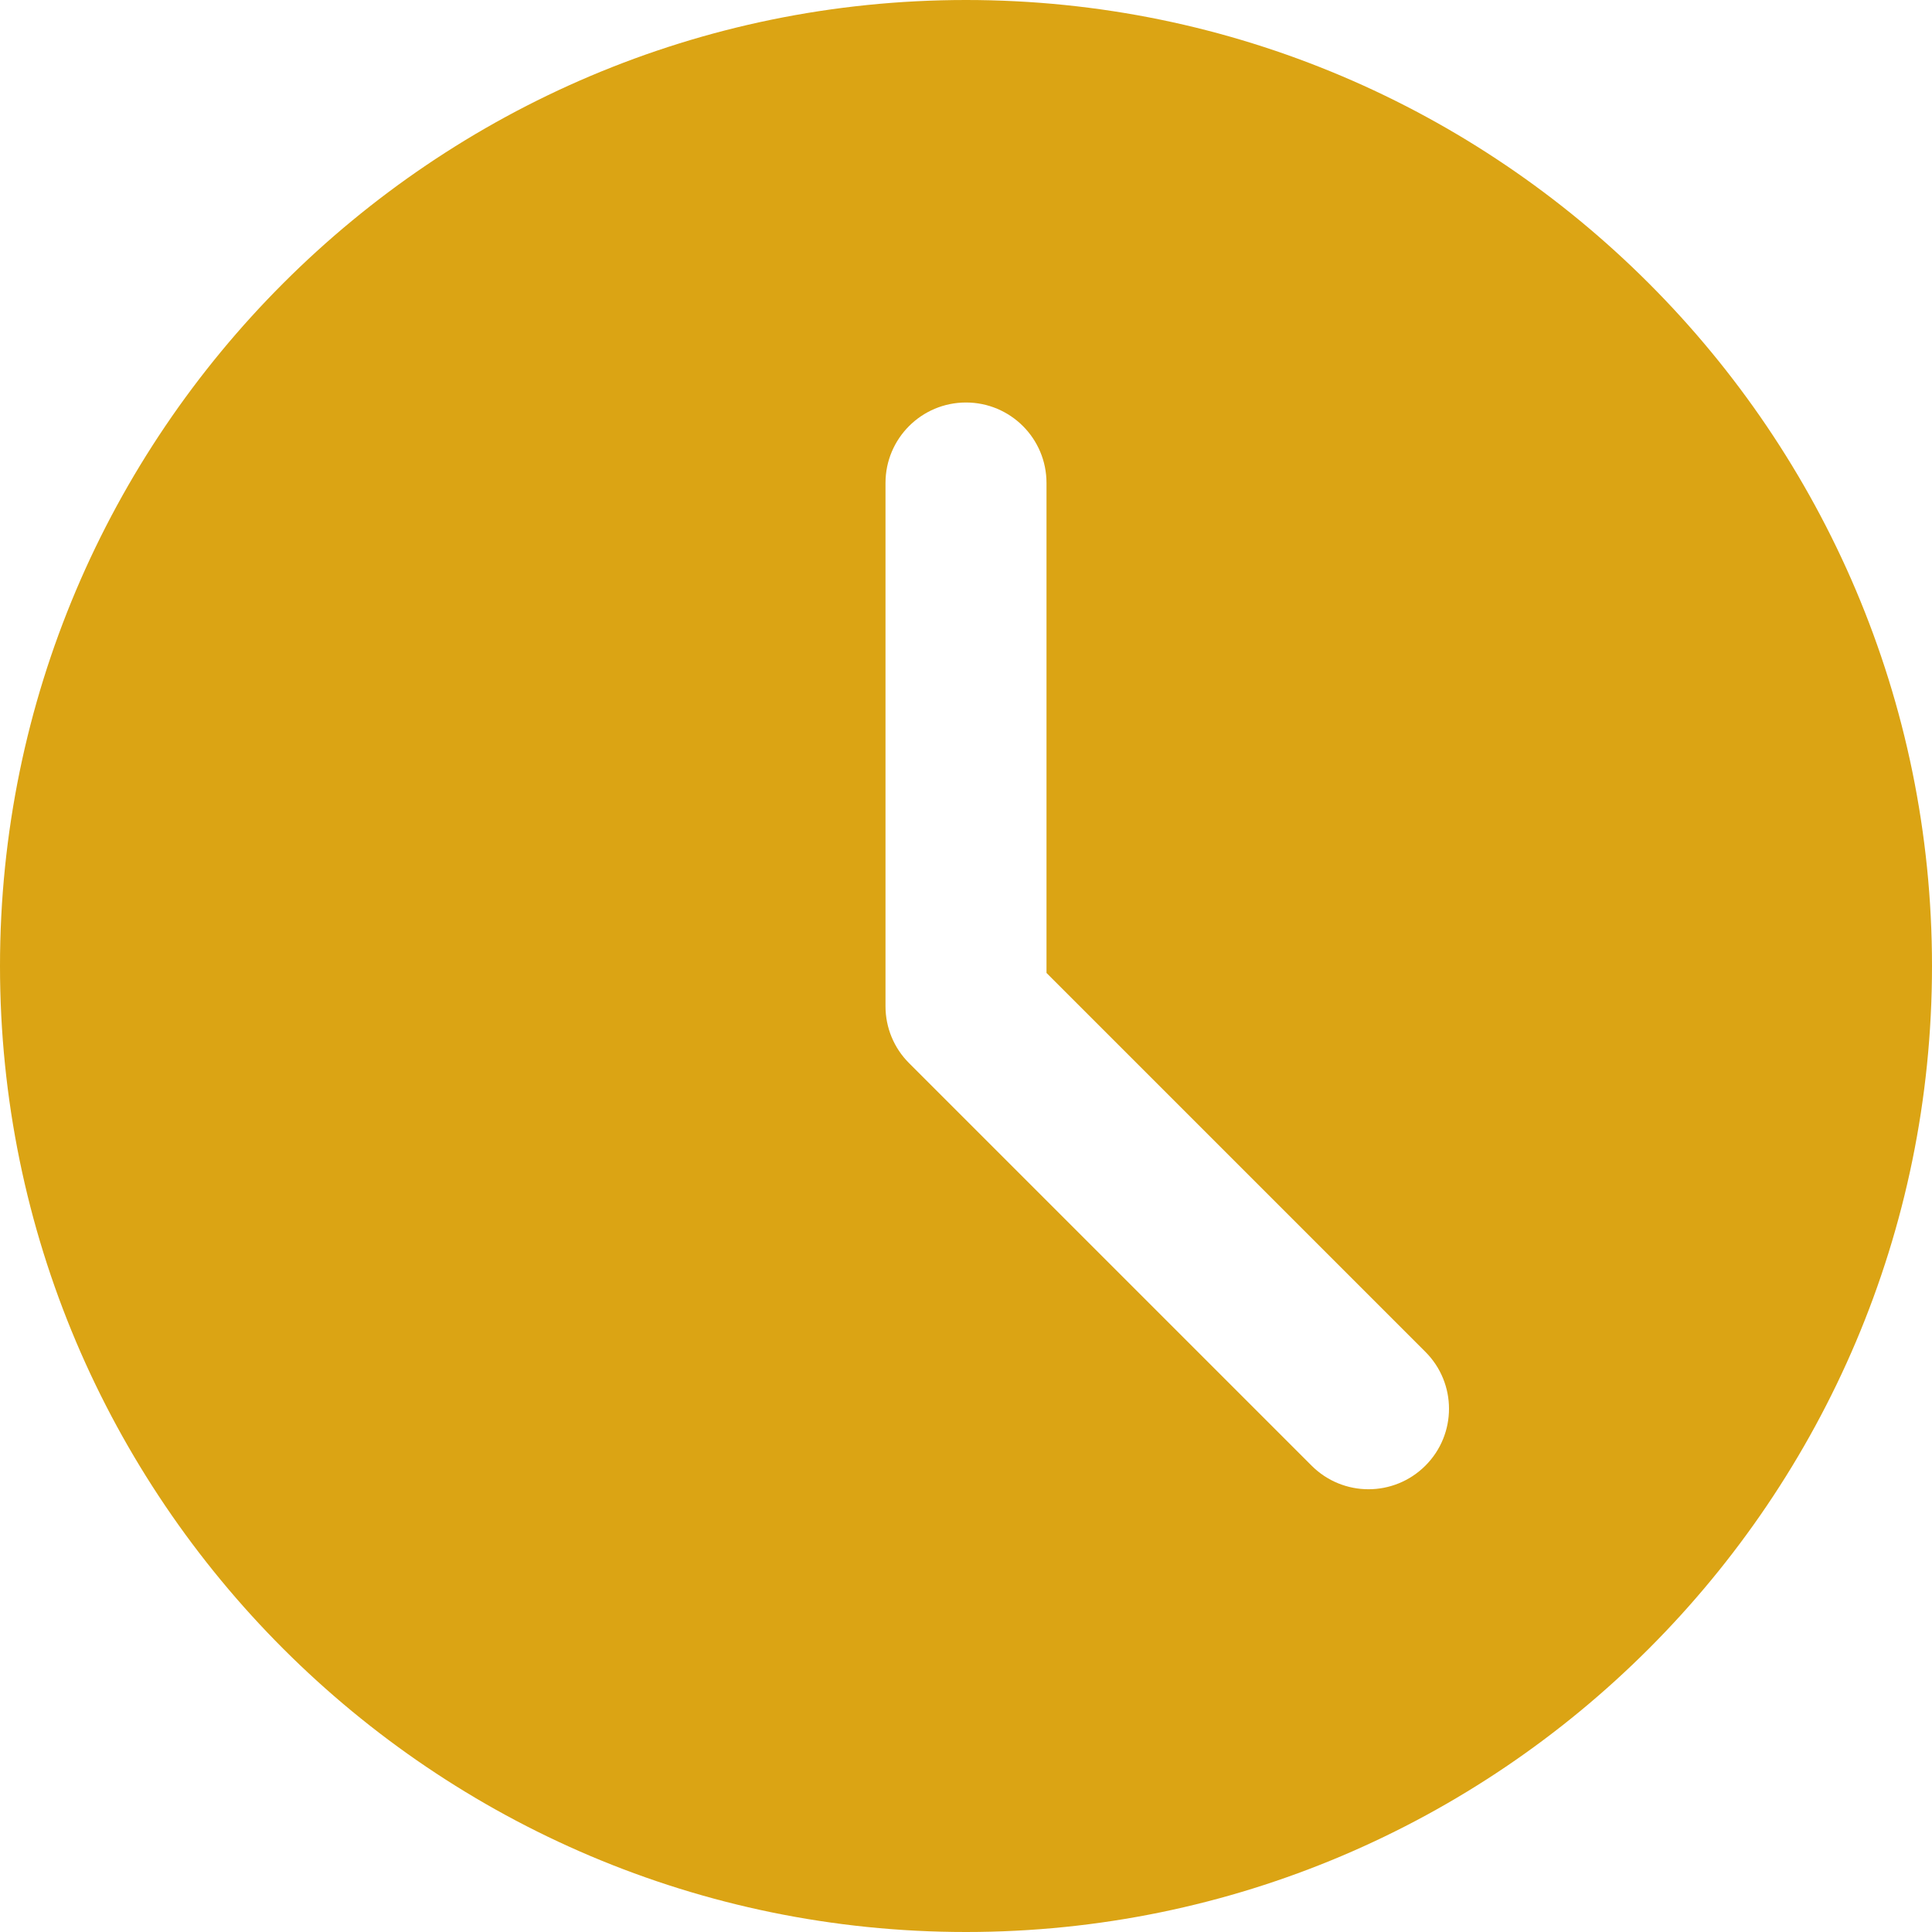<svg width="42" height="42" viewBox="0 0 42 42" fill="none" xmlns="http://www.w3.org/2000/svg">
<path d="M21 0C9.42 0 0 9.42 0 21C0 32.58 9.42 42 21 42C32.58 42 42 32.58 42 21C42 9.42 32.58 0 21 0ZM30.987 31.862C30.646 32.203 30.198 32.375 29.75 32.375C29.302 32.375 28.854 32.203 28.513 31.862L19.763 23.112C19.434 22.785 19.25 22.34 19.25 21.875V10.5C19.25 9.532 20.034 8.75 21 8.75C21.966 8.75 22.75 9.532 22.75 10.5V21.151L30.987 29.388C31.671 30.072 31.671 31.178 30.987 31.862Z" fill="#DBA414"/>
</svg>
